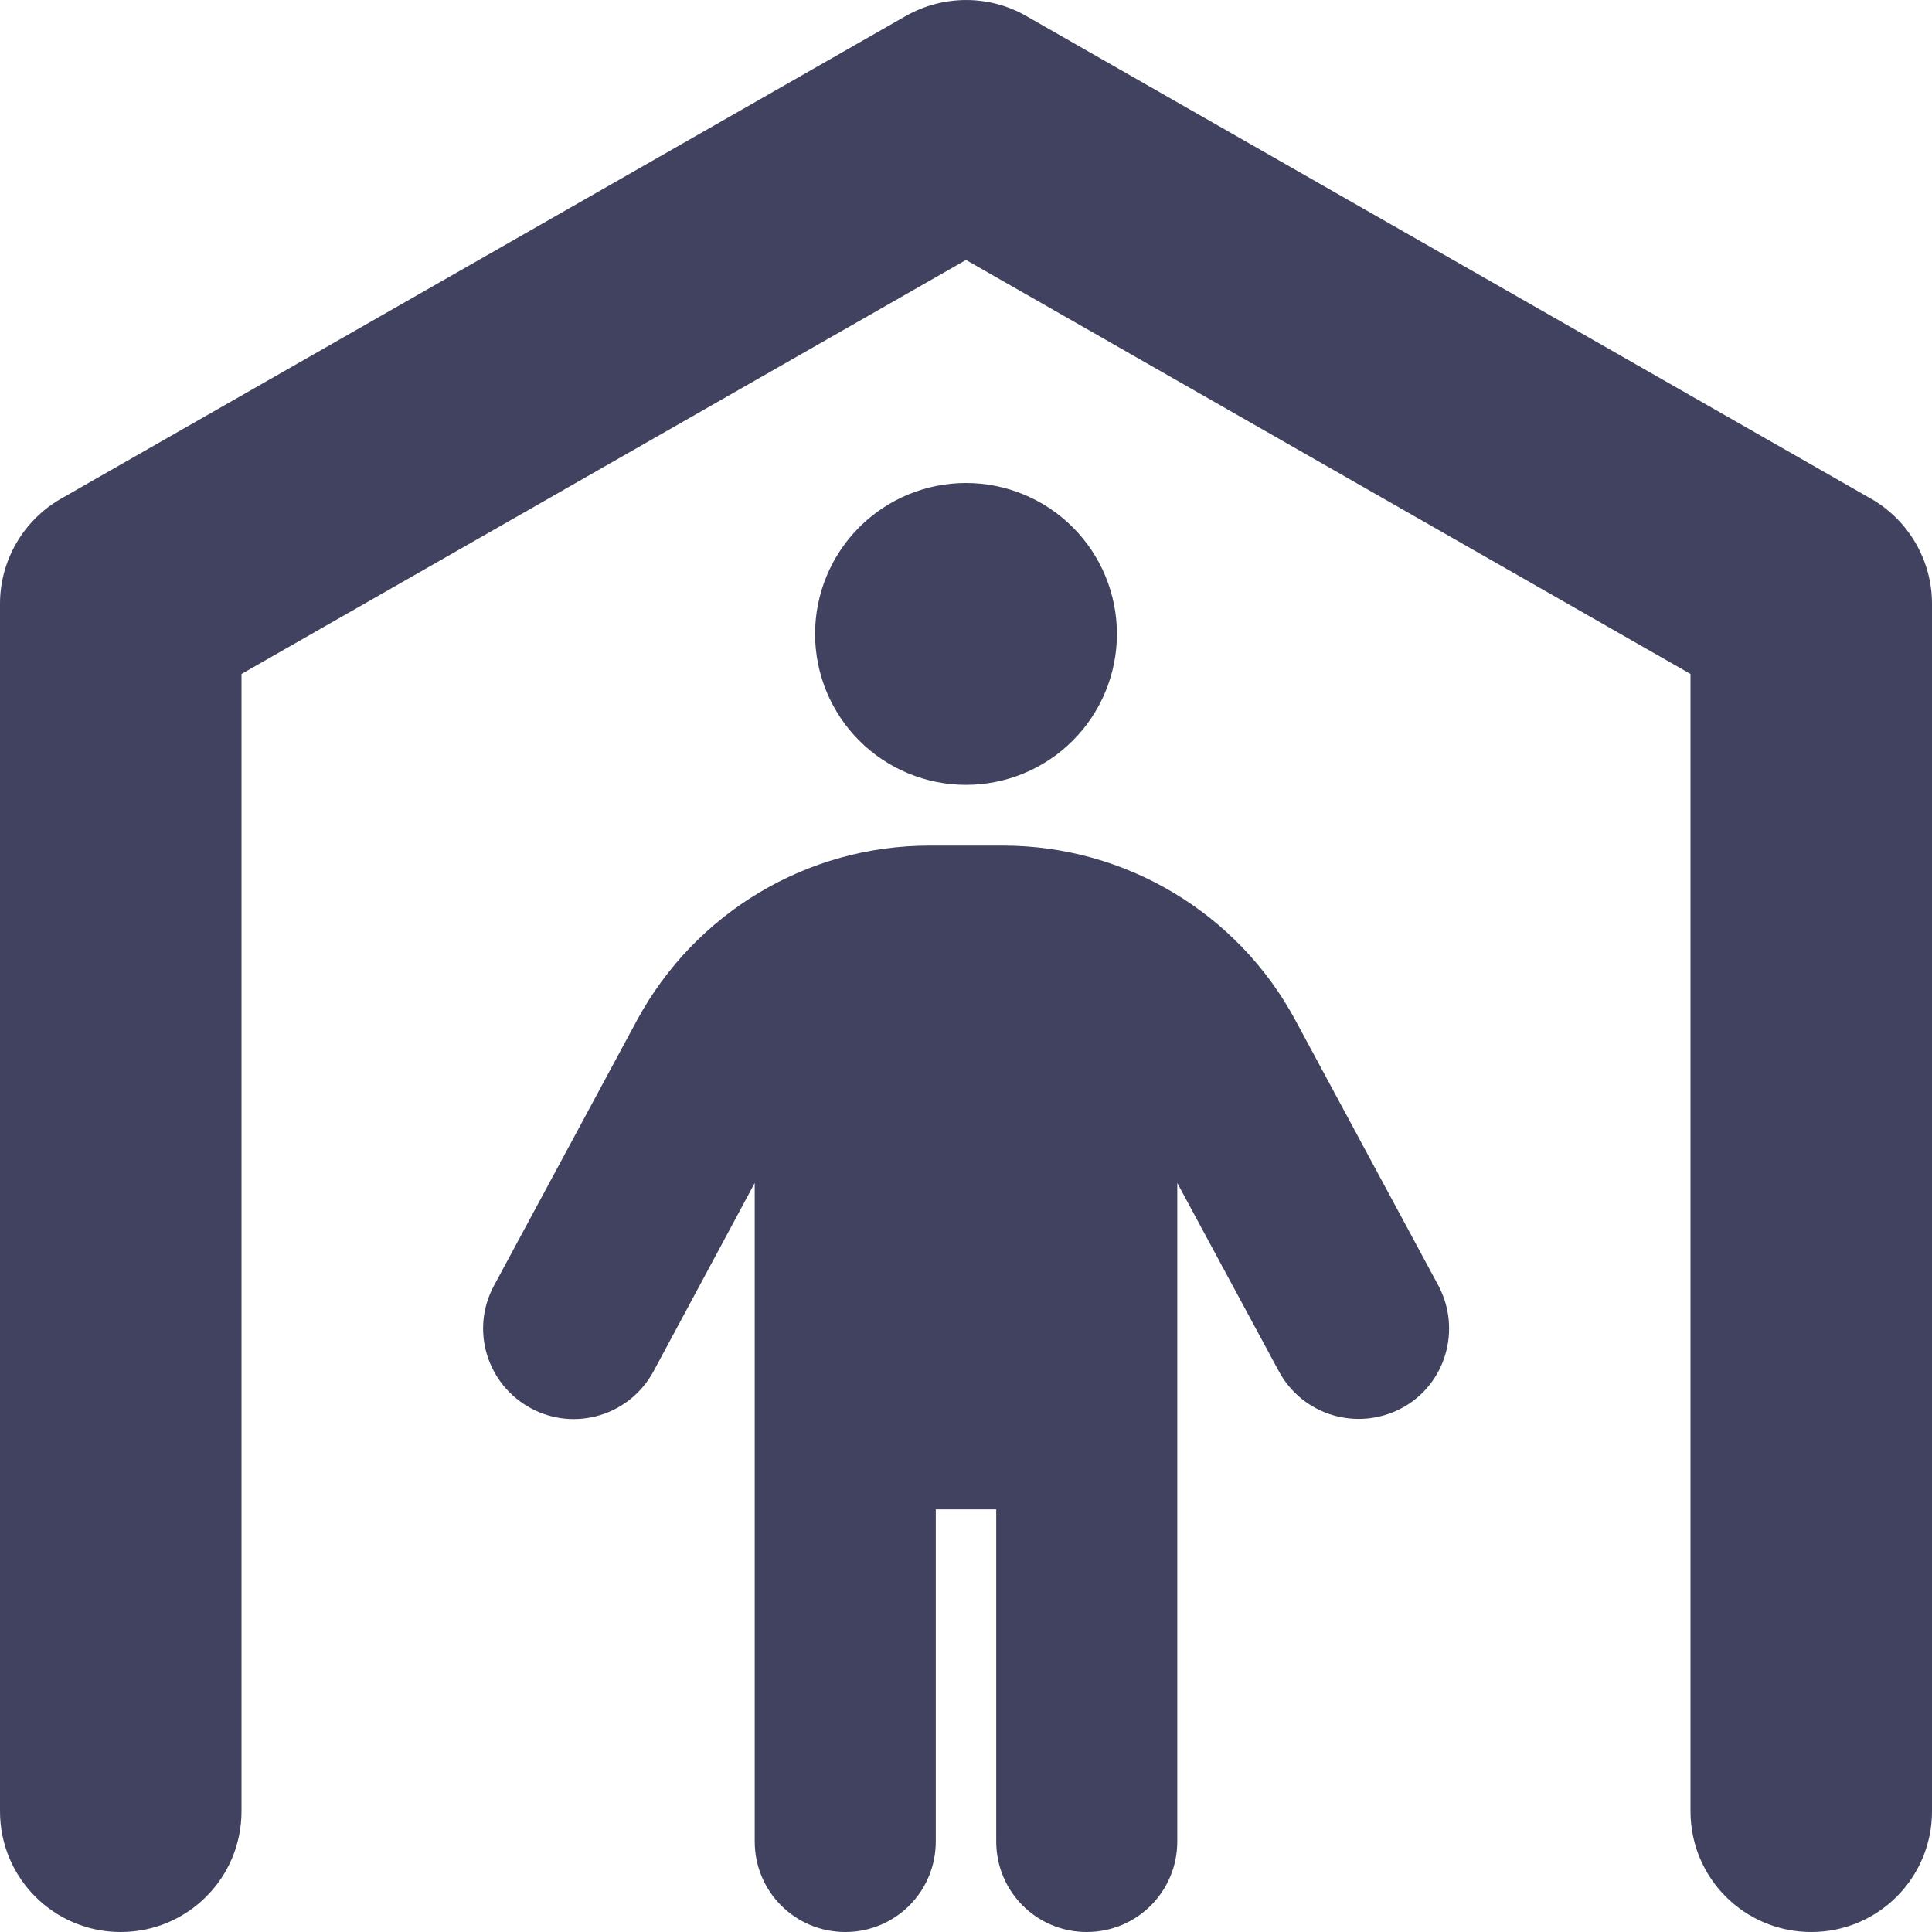 <?xml version="1.0" encoding="UTF-8"?> <svg xmlns="http://www.w3.org/2000/svg" width="25" height="25" viewBox="0 0 25 25" fill="none"><g clip-path="url(#clip0_26_2223)"><path d="M13.276 0.205C12.798 -0.068 12.207 -0.068 11.724 0.205L0.786 6.455C0.303 6.733 0 7.251 0 7.812V23.438C0 24.302 0.698 25 1.562 25C2.427 25 3.125 24.302 3.125 23.438V8.721L12.5 3.364L21.875 8.721V23.438C21.875 24.302 22.573 25 23.438 25C24.302 25 25 24.302 25 23.438V7.812C25 7.251 24.697 6.733 24.214 6.455L13.276 0.205ZM12.5 10.156C13.018 10.156 13.515 9.95 13.881 9.584C14.247 9.218 14.453 8.721 14.453 8.203C14.453 7.685 14.247 7.188 13.881 6.822C13.515 6.456 13.018 6.25 12.5 6.25C11.982 6.25 11.485 6.456 11.119 6.822C10.753 7.188 10.547 7.685 10.547 8.203C10.547 8.721 10.753 9.218 11.119 9.584C11.485 9.95 11.982 10.156 12.5 10.156ZM12.109 23.828V19.531H12.891V23.828C12.891 24.477 13.413 25 14.062 25C14.712 25 15.234 24.477 15.234 23.828V15.308L16.548 17.744C16.855 18.315 17.564 18.525 18.135 18.223C18.706 17.92 18.916 17.207 18.613 16.636L16.763 13.203C16.016 11.812 14.56 10.942 12.979 10.942H12.026C10.444 10.942 8.994 11.812 8.242 13.203L6.392 16.636C6.084 17.207 6.299 17.915 6.87 18.223C7.441 18.53 8.149 18.315 8.457 17.744L9.766 15.308V23.828C9.766 24.477 10.288 25 10.938 25C11.587 25 12.109 24.477 12.109 23.828Z" fill="#40425F"></path></g><defs><clipPath id="clip0_26_2223"><rect width="25" height="25" fill="white"></rect></clipPath></defs></svg> 